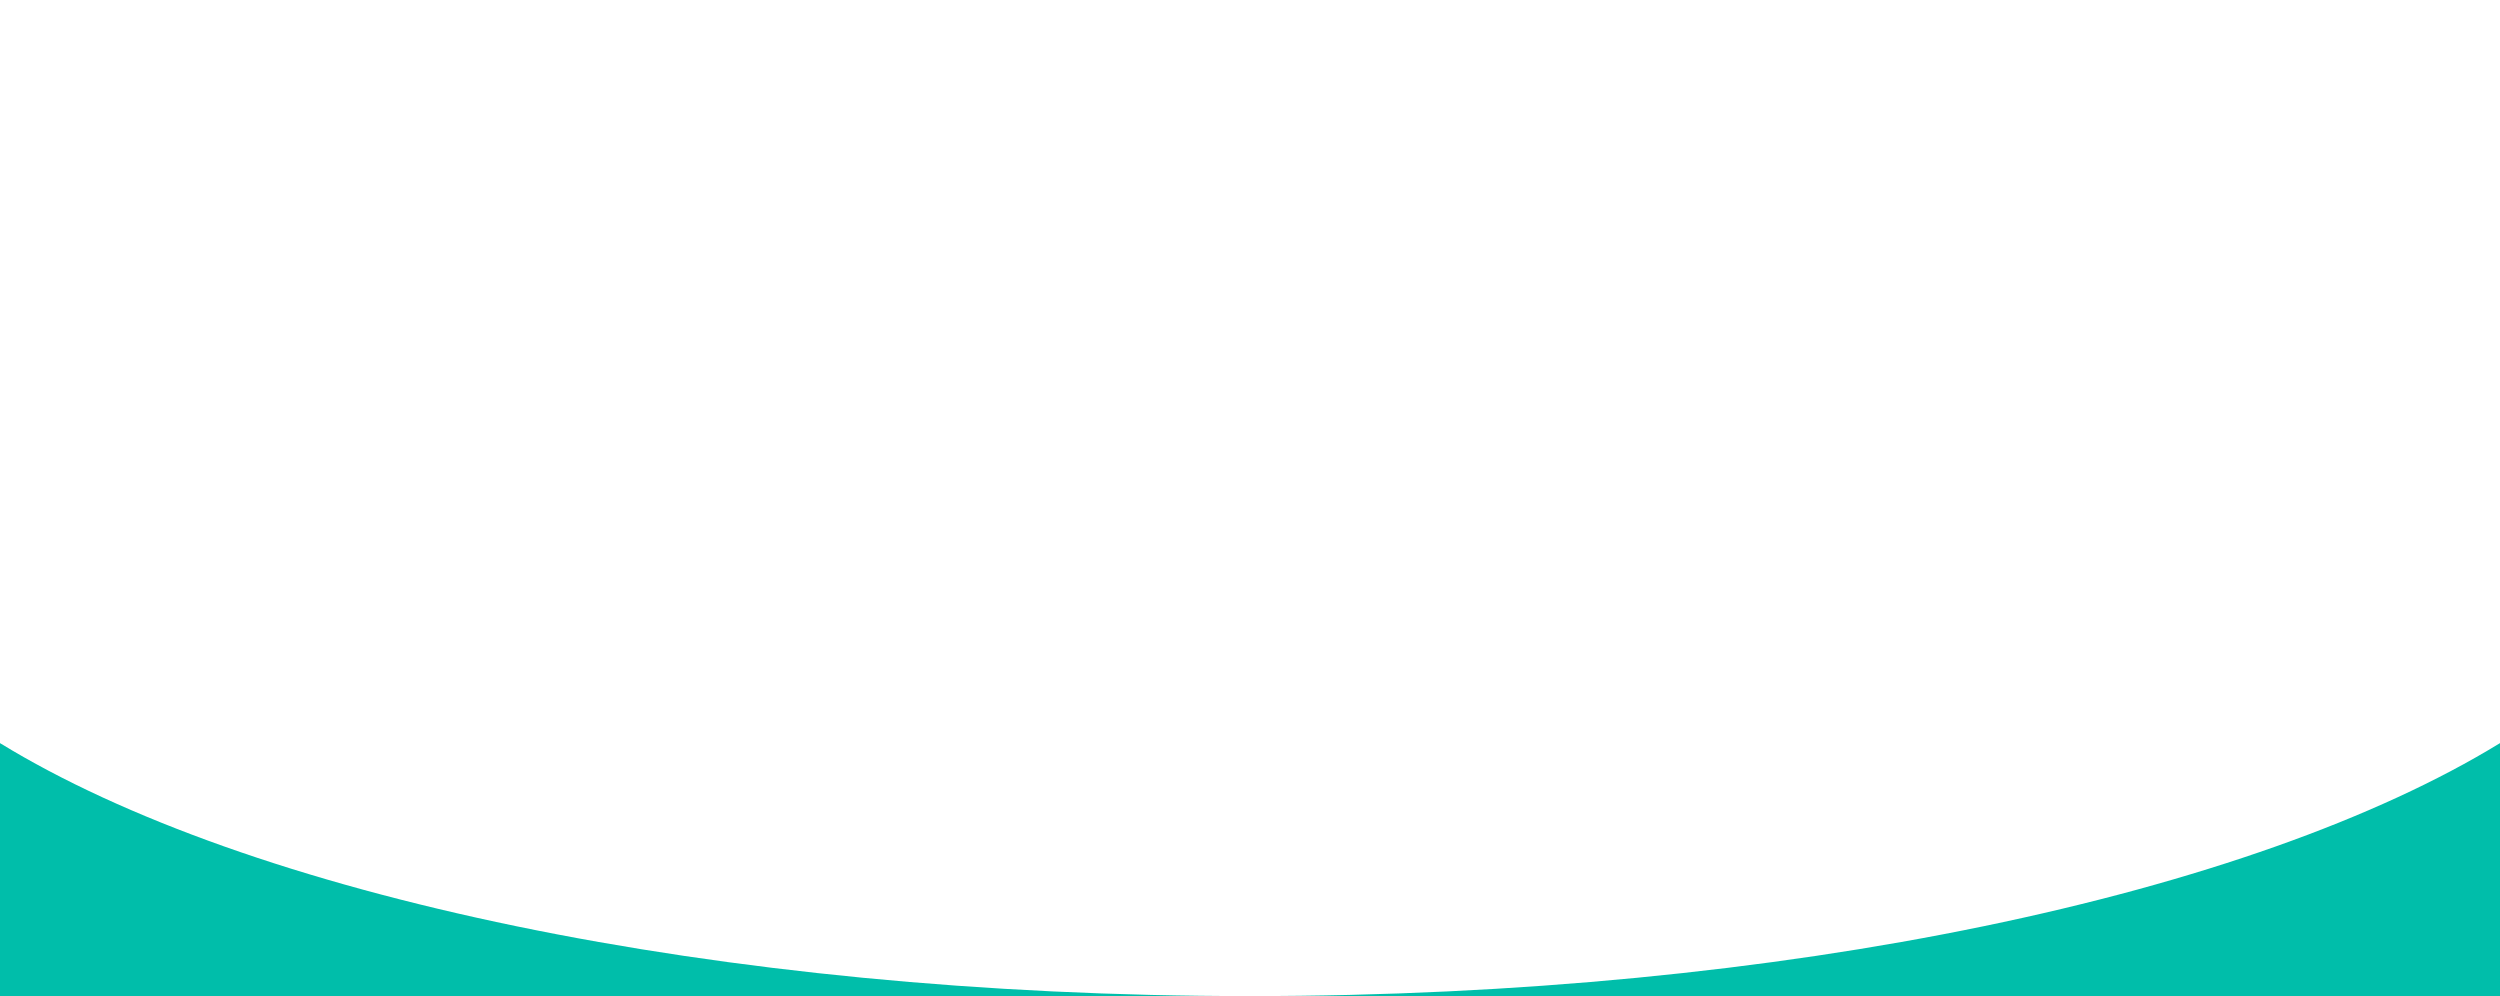 <?xml version="1.0" encoding="UTF-8"?><svg id="_レイヤー_2" xmlns="http://www.w3.org/2000/svg" xmlns:xlink="http://www.w3.org/1999/xlink" viewBox="0 0 1280 510">
<defs>
<style>.cls-1{clip-path:url(#clippath);}.cls-2{fill:none;}.cls-2,.cls-3{stroke-width:0px;}.cls-3{fill:#00beaa;}</style>
<clipPath id="clippath">
<polygon class="cls-2" points="1280 510 0 510 0 380 1280 380"/>
</clipPath>
</defs>
<g id="_レイヤー_1-2">
<g class="cls-1">
<path class="cls-3" d="M1280,380.48c-126.23,77.33-365.55,129.52-640,129.52S126.23,457.81,0,380.48v-250.96C126.24,52.19,365.55,0,640,0s513.77,52.19,640,129.52v250.96ZM1280,130.49V.49H0v510h1280v-130"/>
</g>
</g>
</svg>
